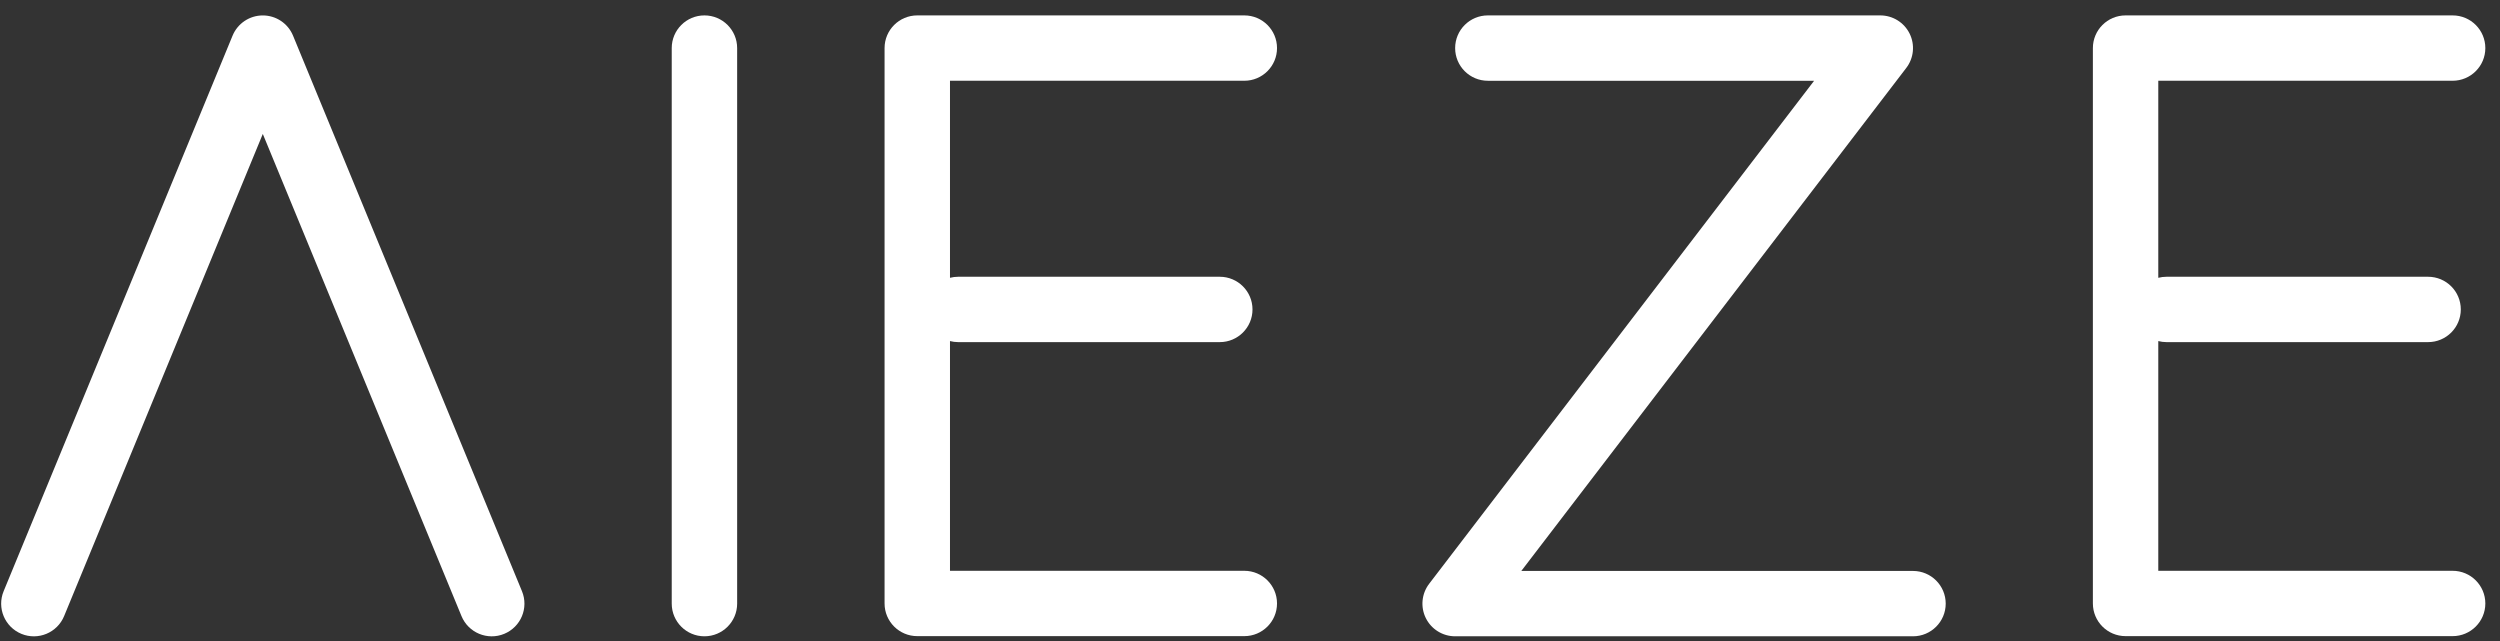 <svg width="156" height="40" viewBox="0 0 156 40" fill="none" xmlns="http://www.w3.org/2000/svg">
<rect x="0" y="0" width="156" height="40" fill="#333333" stroke="none"/>
<g clip-path="url(#clip0_538_3018)">
<path fill-rule="evenodd" clip-rule="evenodd" d="M16.399 0.963C17.226 0.963 17.971 1.462 18.286 2.226L32.571 36.891C33.001 37.932 32.504 39.124 31.461 39.553C30.419 39.982 29.226 39.485 28.797 38.444L16.399 8.358L4.001 38.444C3.571 39.485 2.379 39.982 1.337 39.553C0.294 39.124 -0.203 37.932 0.227 36.891L14.512 2.226C14.827 1.462 15.572 0.963 16.399 0.963Z" fill="white"/>
<path fill-rule="evenodd" clip-rule="evenodd" d="M43.957 0.961C45.084 0.961 45.998 1.874 45.998 3.001V37.666C45.998 38.792 45.084 39.705 43.957 39.705C42.83 39.705 41.916 38.792 41.916 37.666V3.001C41.916 1.874 42.83 0.961 43.957 0.961Z" fill="white"/>
<path fill-rule="evenodd" clip-rule="evenodd" d="M57.238 0.961C56.111 0.961 55.197 1.874 55.197 3V37.656C55.197 38.782 56.111 39.695 57.238 39.695H77.646C78.773 39.695 79.686 38.782 79.686 37.656C79.686 36.531 78.773 35.618 77.646 35.618H59.279V21.283C59.442 21.325 59.613 21.348 59.789 21.348H76.115C77.242 21.348 78.156 20.435 78.156 19.309C78.156 18.183 77.242 17.27 76.115 17.27H59.789C59.613 17.27 59.442 17.293 59.279 17.335V5.039H77.646C78.773 5.039 79.686 4.126 79.686 3C79.686 1.874 78.773 0.961 77.646 0.961H57.238Z" fill="white"/>
<path fill-rule="evenodd" clip-rule="evenodd" d="M90.801 3.001C90.801 1.874 91.714 0.961 92.842 0.961H117.331C118.107 0.961 118.816 1.402 119.16 2.097C119.504 2.793 119.423 3.623 118.952 4.239L94.93 35.627H119.371C120.498 35.627 121.412 36.54 121.412 37.666C121.412 38.792 120.498 39.705 119.371 39.705H90.801C90.024 39.705 89.315 39.265 88.971 38.569C88.627 37.874 88.708 37.044 89.18 36.427L113.201 5.04H92.842C91.714 5.04 90.801 4.127 90.801 3.001Z" fill="white"/>
<path fill-rule="evenodd" clip-rule="evenodd" d="M132.636 0.961C131.509 0.961 130.596 1.874 130.596 3V37.656C130.596 38.782 131.509 39.695 132.636 39.695H153.044C154.171 39.695 155.085 38.782 155.085 37.656C155.085 36.531 154.171 35.618 153.044 35.618H134.677V21.283C134.84 21.325 135.011 21.348 135.188 21.348H151.514C152.641 21.348 153.554 20.435 153.554 19.309C153.554 18.183 152.641 17.27 151.514 17.27H135.188C135.011 17.27 134.84 17.293 134.677 17.335V5.039H153.044C154.171 5.039 155.085 4.126 155.085 3C155.085 1.874 154.171 0.961 153.044 0.961H132.636Z" fill="white"/>
</g>
<defs>
<clipPath id="clip0_538_3018">
<rect width="155" height="39" fill="white" transform="translate(0.072 0.956)"/>
</clipPath>
</defs>
</svg>
